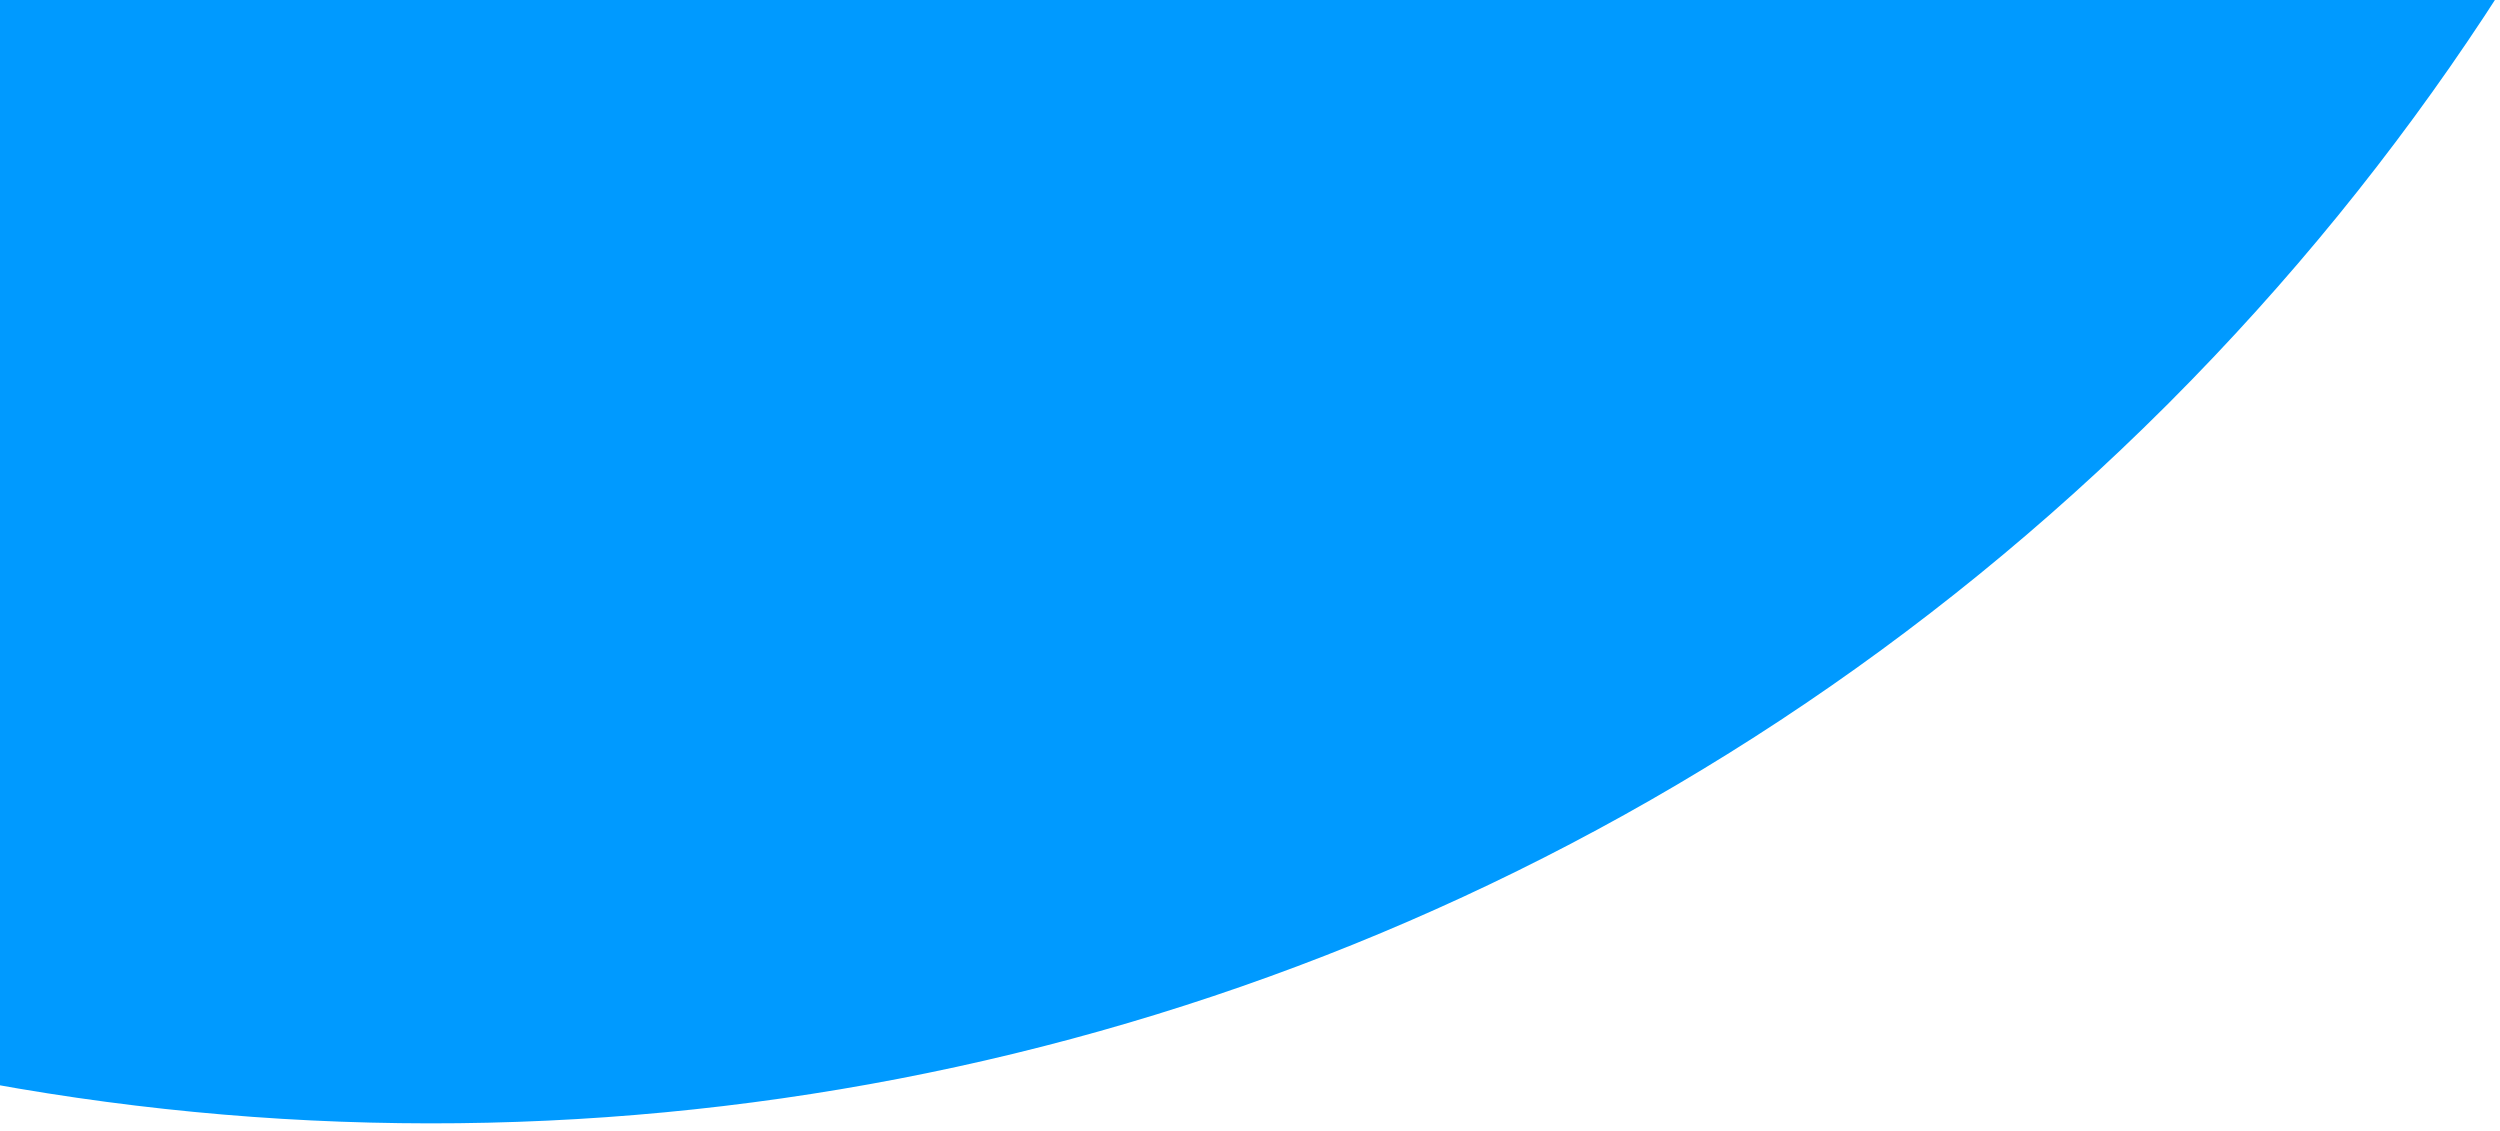 <svg xmlns="http://www.w3.org/2000/svg" xmlns:xlink="http://www.w3.org/1999/xlink" width="157" height="71" viewBox="0 0 157 71">
    <defs>
        <path id="prefix__a" d="M330.837-28.143c85.357.076 154.534 69.253 154.61 154.61l.246 275.63c.076 85.16-68.899 154.258-154.06 154.334h-.274c-85.358-.076-154.534-69.253-154.61-154.61l-.247-275.63c-.076-85.16 68.899-154.258 154.06-154.334h.275z"/>
    </defs>
    <g fill="none" fill-rule="evenodd" transform="scale(-1 1) rotate(-20 -1063.217 780.908)">
        <use fill="#009AFF" transform="rotate(65 331.098 264.144)" xlink:href="#prefix__a"/>
    </g>
</svg>
